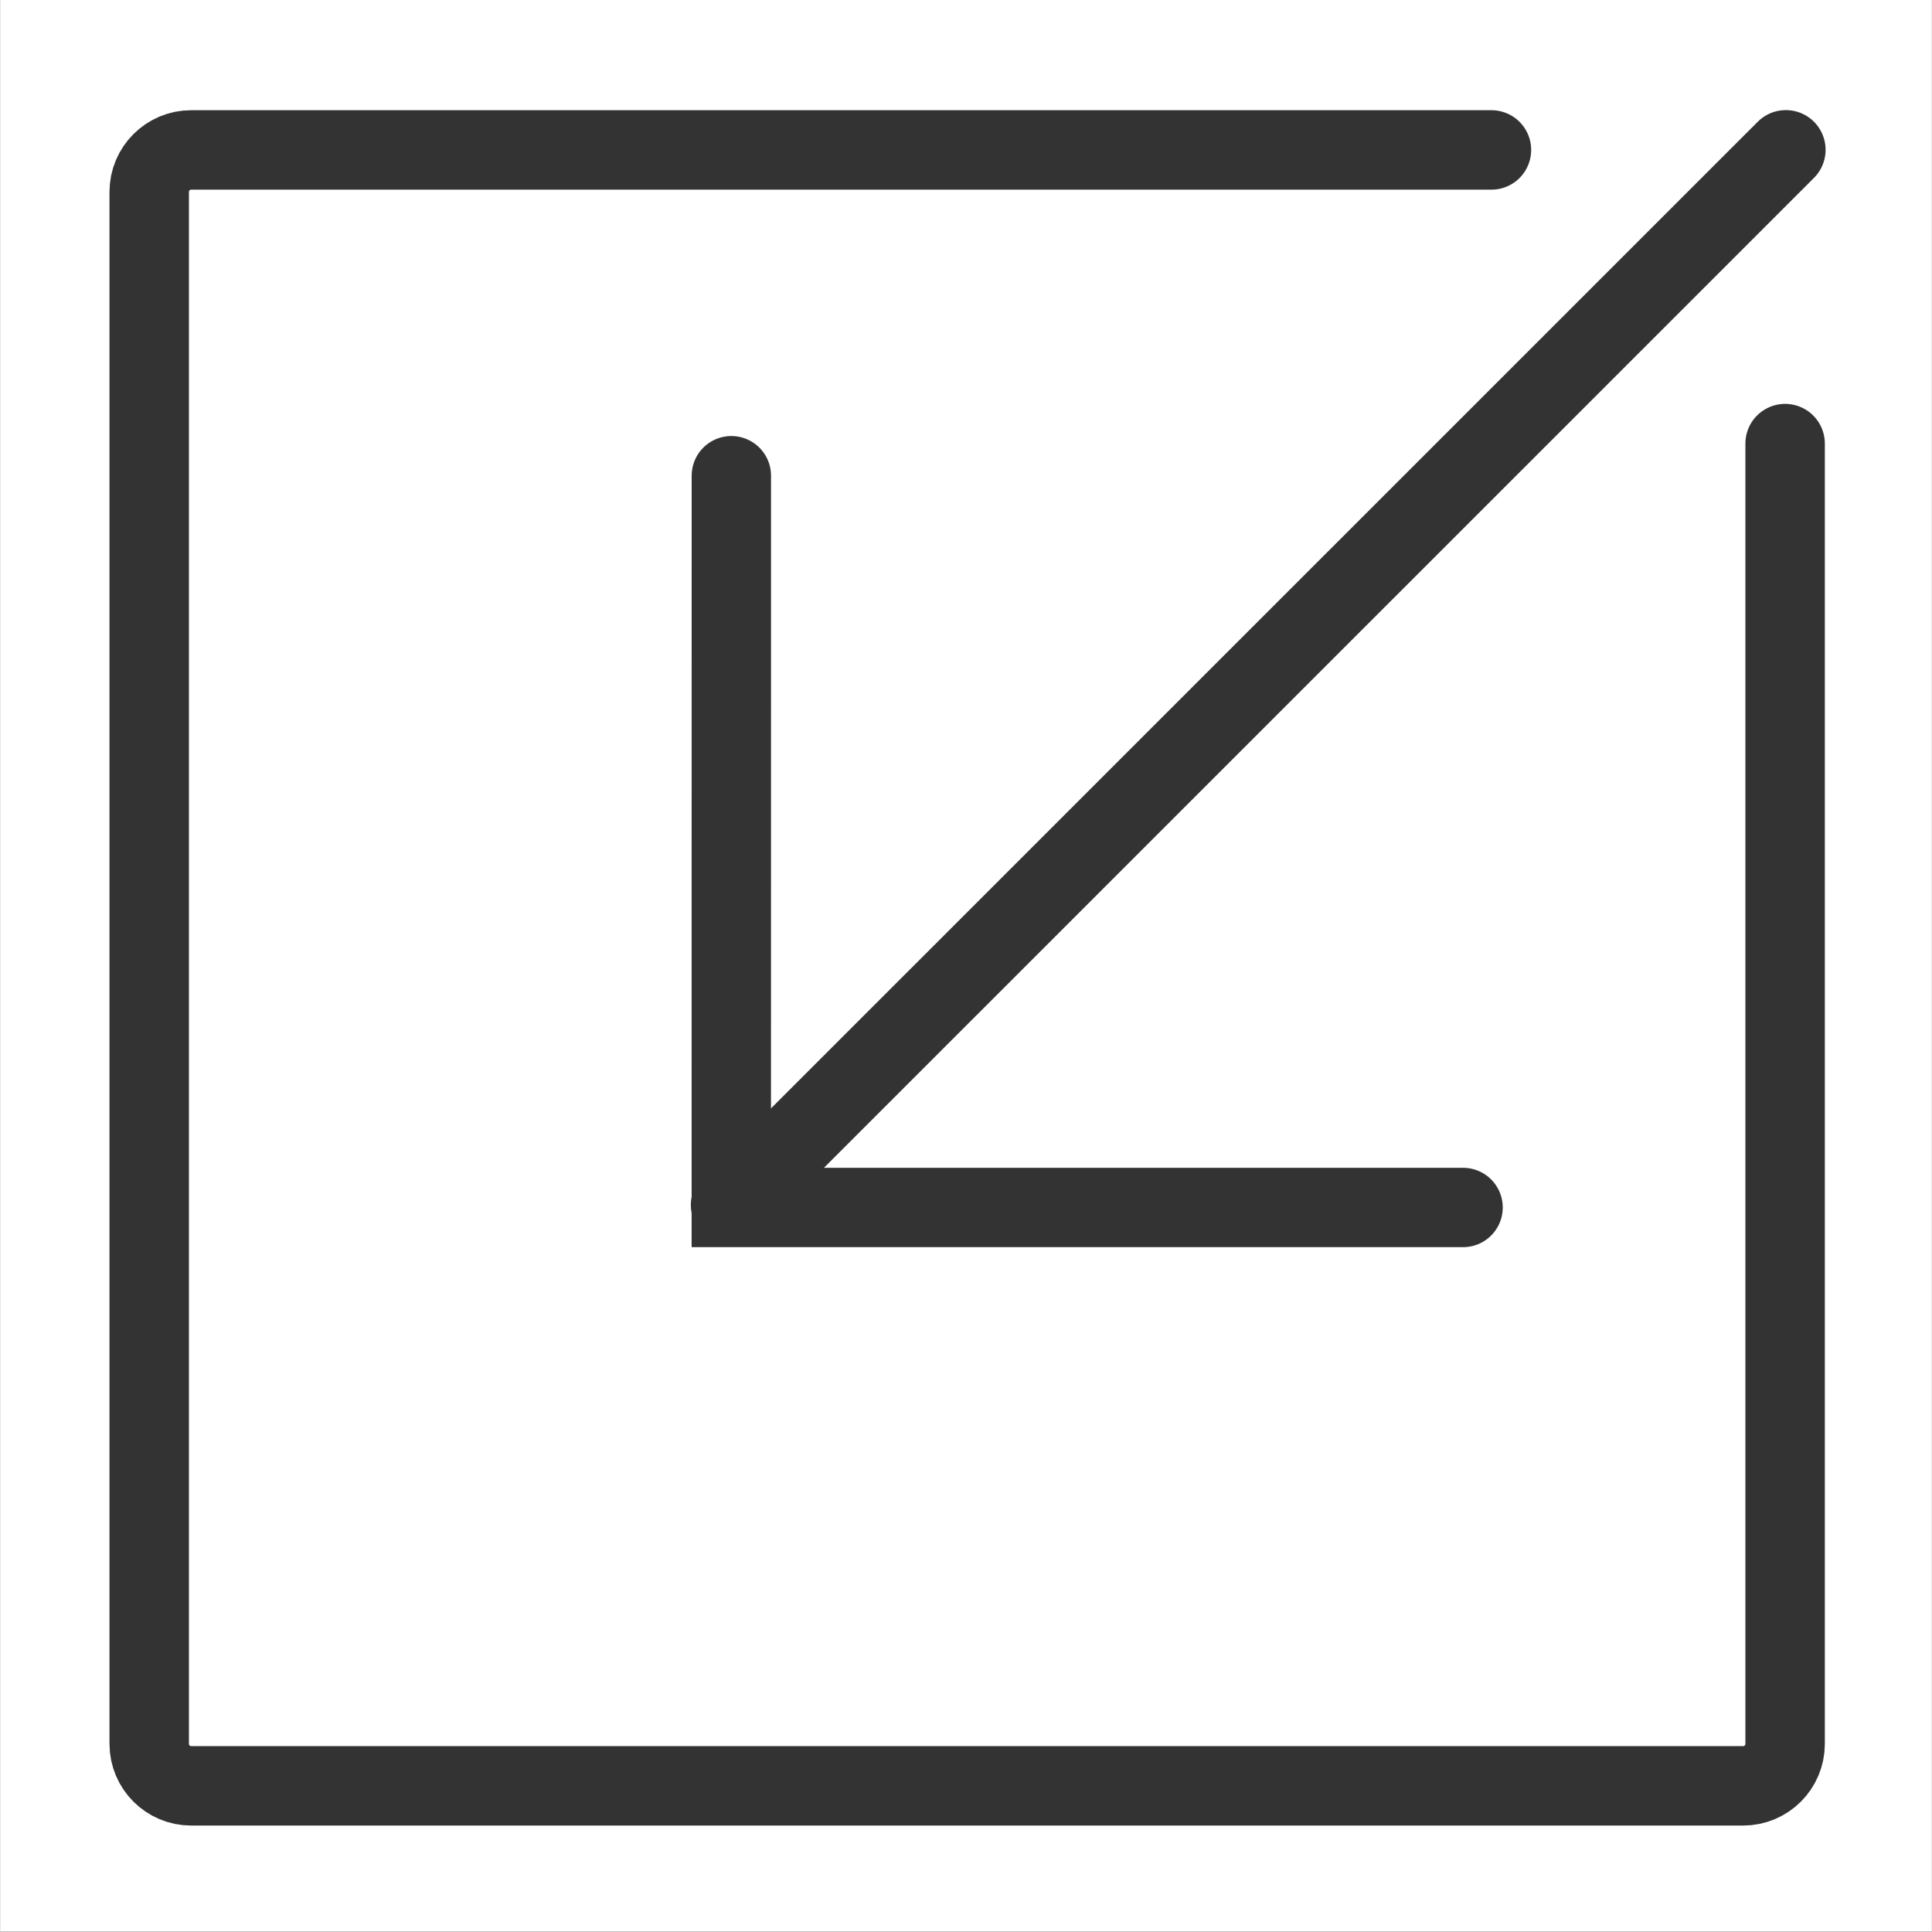 <?xml version="1.0" encoding="UTF-8" standalone="no"?>
<!-- Created with Inkscape (http://www.inkscape.org/) -->

<svg
   xmlns:osb="http://www.openswatchbook.org/uri/2009/osb"
   xmlns:dc="http://purl.org/dc/elements/1.1/"
   xmlns:cc="http://creativecommons.org/ns#"
   xmlns:rdf="http://www.w3.org/1999/02/22-rdf-syntax-ns#"
   xmlns:svg="http://www.w3.org/2000/svg"
   xmlns="http://www.w3.org/2000/svg"
   xmlns:sodipodi="http://sodipodi.sourceforge.net/DTD/sodipodi-0.dtd"
   xmlns:inkscape="http://www.inkscape.org/namespaces/inkscape"
   width="18"
   height="18"
   viewBox="0 0 4.762 4.763"
   version="1.1"
   id="svg4505"
   sodipodi:docname="attach_invert.svg"
   inkscape:version="0.92.1 r15371">
  <rect x="0" y="0" width="4.762" height="4.763" fill="#808080" stroke="none"/>
  <defs
     id="defs4499">
    <linearGradient
       id="linearGradient8761"
       osb:paint="gradient">
      <stop
         style="stop-color:#000000;stop-opacity:1;"
         offset="0"
         id="stop8757" />
      <stop
         style="stop-color:#000000;stop-opacity:0;"
         offset="1"
         id="stop8759" />
    </linearGradient>
  </defs>
  <sodipodi:namedview
     id="base"
     pagecolor="#848484"
     bordercolor="#666666"
     borderopacity="1.0"
     inkscape:pageopacity="0"
     inkscape:pageshadow="2"
     inkscape:zoom="15.839192"
     inkscape:cx="-7.5915564"
     inkscape:cy="6.1427283"
     inkscape:document-units="mm"
     inkscape:current-layer="layer1"
     showgrid="false"
     units="px"
     inkscape:pagecheckerboard="false"
     showborder="true"
     borderlayer="true"
     inkscape:showpageshadow="false"
     inkscape:window-width="1680"
     inkscape:window-height="987"
     inkscape:window-x="-8"
     inkscape:window-y="-8"
     inkscape:window-maximized="1" />
  <g
     inkscape:label="Ebene 1"
     inkscape:groupmode="layer"
     id="layer1"
     transform="translate(0,-292.237)">
    <rect
       style="fill:none;fill-opacity:1;stroke:#470000;stroke-width:0.212;stroke-miterlimit:10;stroke-dasharray:none;stroke-opacity:0"
       id="rect7117"
       width="4.711"
       height="4.627"
       x="-0.033"
       y="292.206" />
    <rect
       style="fill:none;fill-opacity:1;stroke:#470000;stroke-width:0.212;stroke-miterlimit:10;stroke-dasharray:none;stroke-opacity:0"
       id="rect7119"
       width="4.711"
       height="4.627"
       x="-0.033"
       y="292.206"
       rx="4.762"
       ry="4.762" />
    <rect
       style="fill:none;fill-opacity:1;stroke:#470000;stroke-width:0.212;stroke-miterlimit:10;stroke-dasharray:none;stroke-opacity:0"
       id="rect7121"
       width="3.257"
       height="4.009"
       x="0.451"
       y="292.306"
       rx="4.762"
       ry="4.762" />
    <rect
       style="fill:#ffffff;fill-opacity:1;stroke:none;stroke-width:0.212;stroke-miterlimit:10;stroke-dasharray:none;stroke-opacity:1"
       id="rect8727"
       width="4.762"
       height="4.762"
       x="9.5367433e-008"
       y="292.237" />
    <g
       id="g8817"
       transform="matrix(0.265,0,0,0.265,0.264,292.503)"
       style="stroke:#333333;stroke-opacity:1">
      <g
         transform="matrix(1.198,0,0,1.198,-3.11,-0.052)"
         id="g3852"
         style="stroke:#333333;stroke-opacity:1">
        <polyline
           style="fill:none;stroke:#333333;stroke-width:1.67;stroke-linecap:round;stroke-miterlimit:10;stroke-opacity:1"
           stroke-miterlimit="10"
           points="33.56,1.04   48.96,1.04 48.959,16.44 "
           id="polyline3824"
           transform="matrix(-0.369,0,0,-0.369,25.508,8.966)" />
        <line
           style="fill:none;stroke:#333333;stroke-width:0.617;stroke-linecap:round;stroke-miterlimit:10;stroke-opacity:1"
           stroke-miterlimit="10"
           x1="15.631"
           y1="0.369"
           x2="7.436"
           y2="8.563"
           id="line3826" />
      </g>
      <path
         id="path3828"
         d="M 12.877,0.391 H 0.78 c -0.215,0 -0.39,0.175 -0.39,0.39 V 15.22 c 0,0.215 0.175,0.39 0.39,0.39 H 15.219 c 0.215,0 0.39,-0.175 0.39,-0.39 V 3.123"
         stroke-miterlimit="10"
         inkscape:connector-curvature="0"
         style="fill:none;stroke:#333333;stroke-width:0.739;stroke-linecap:round;stroke-linejoin:round;stroke-miterlimit:10;stroke-opacity:1" />
    </g>
  </g>
</svg>
